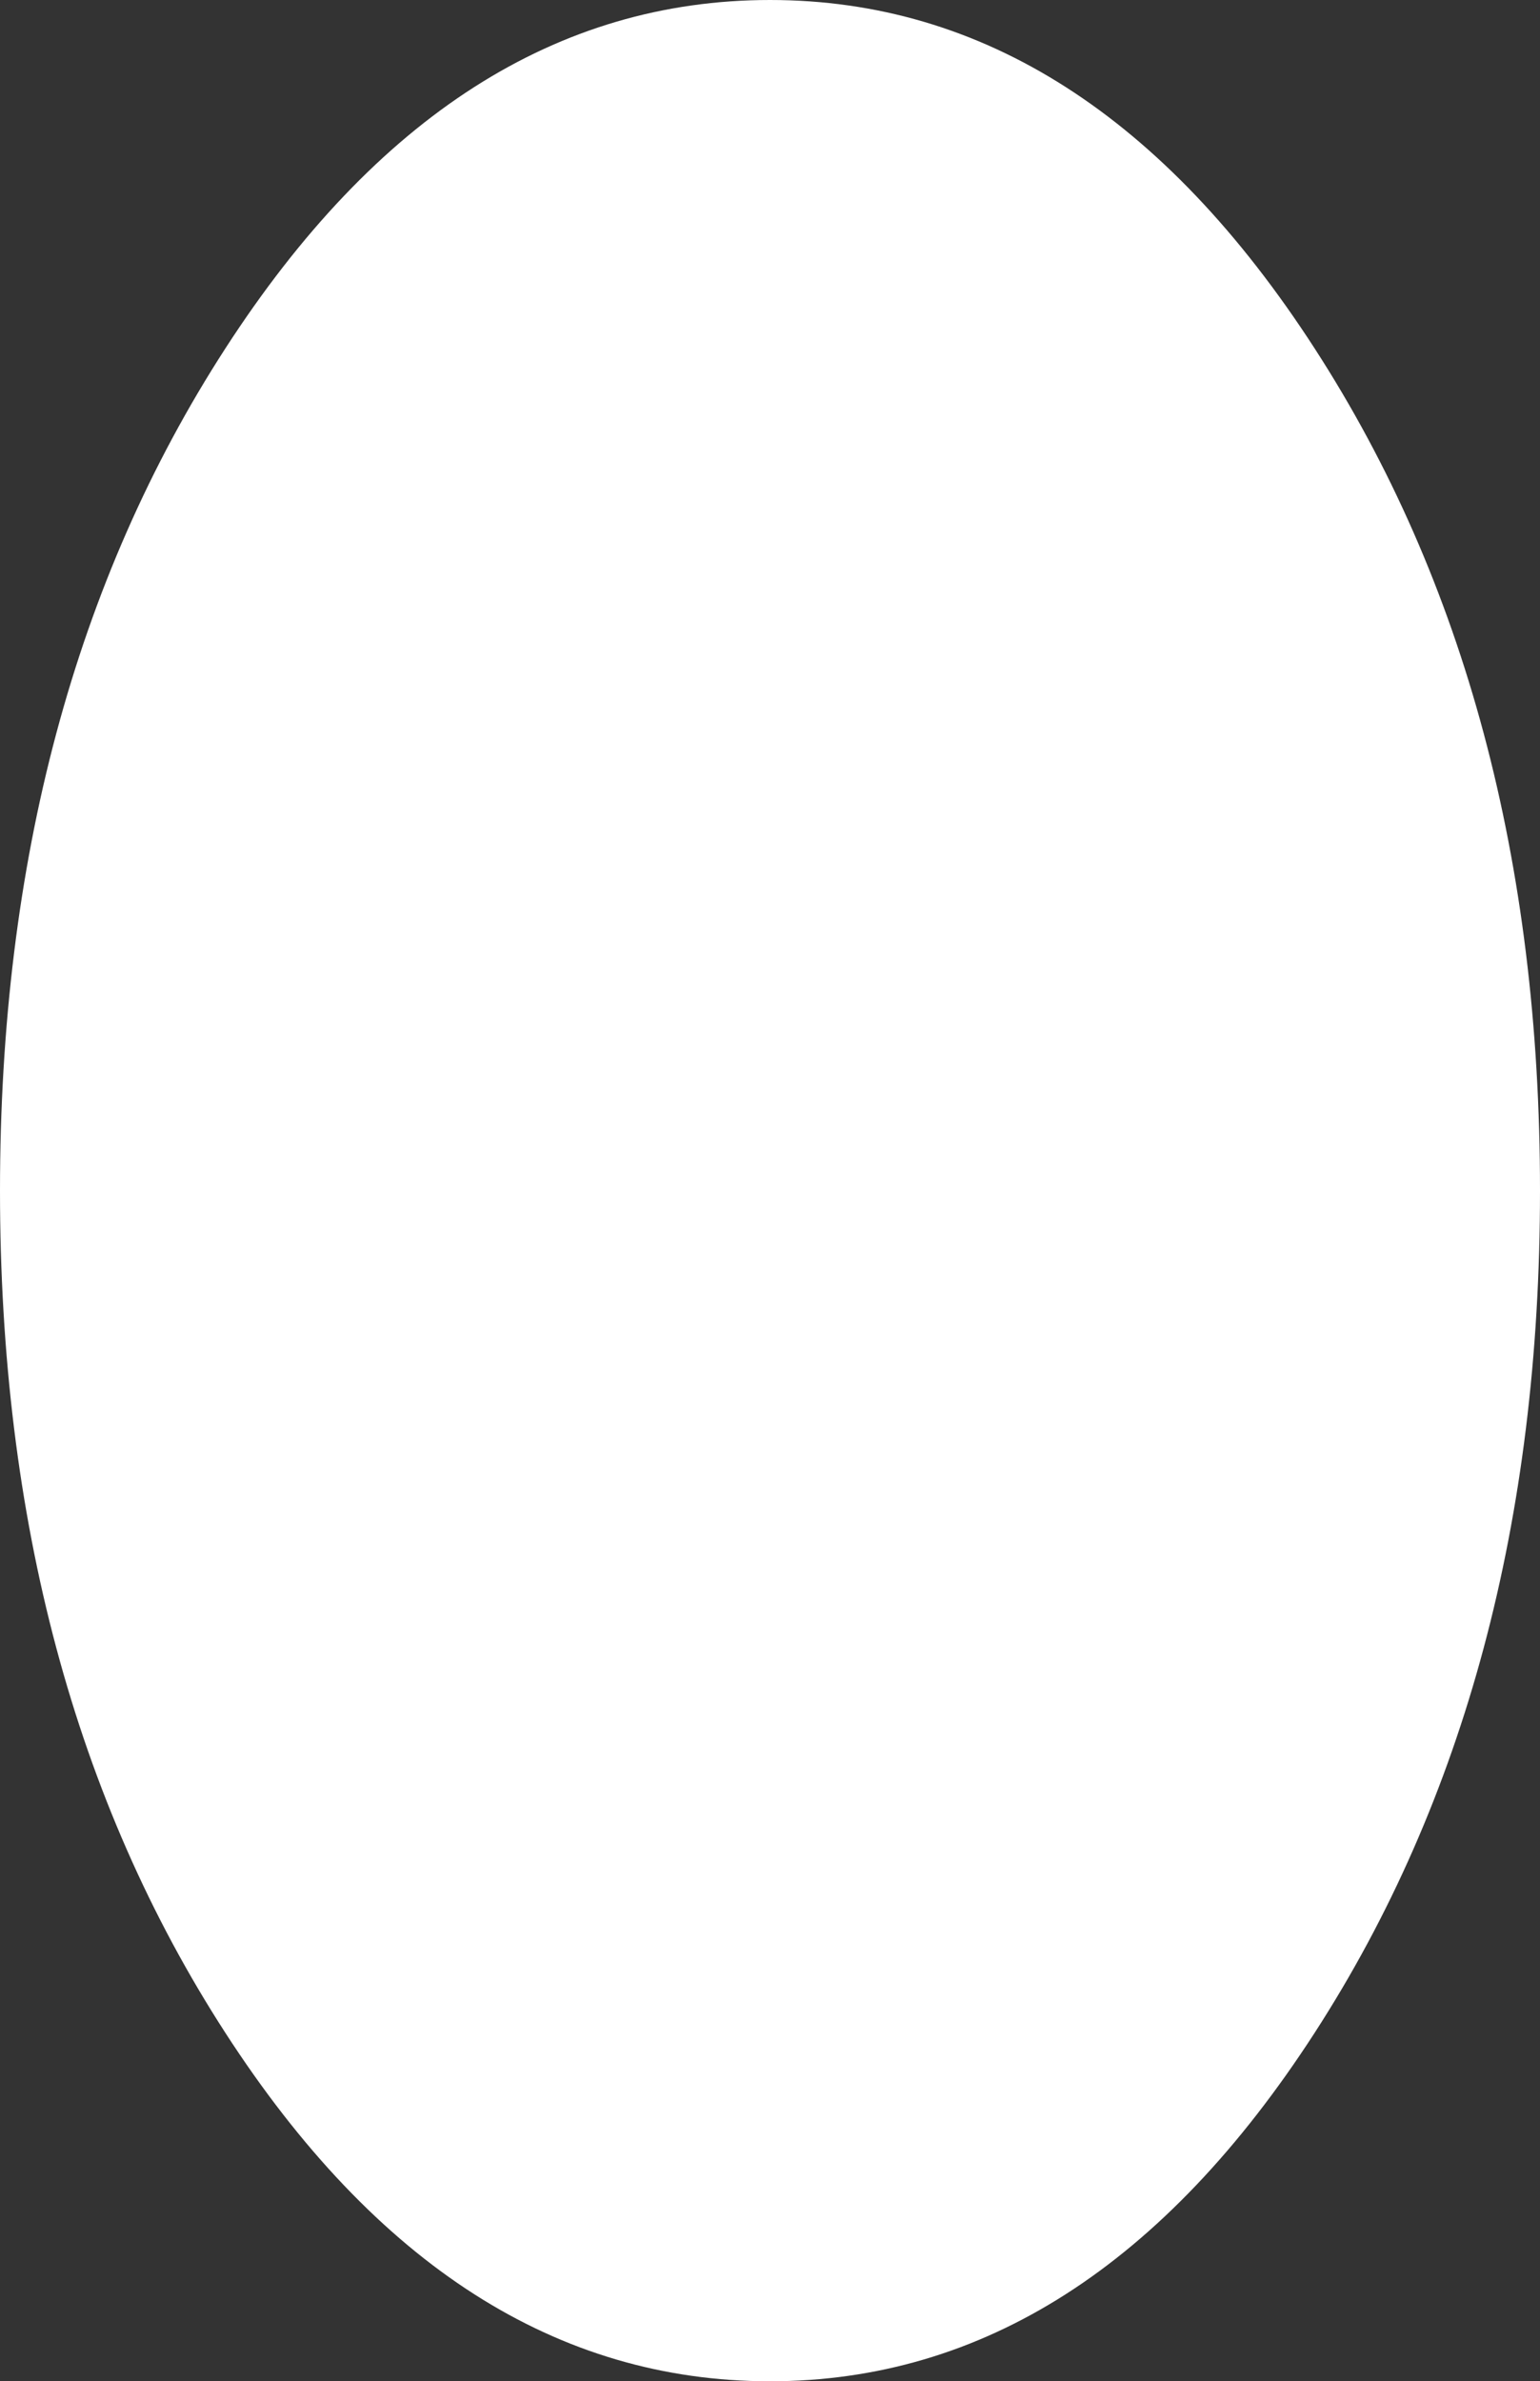 <?xml version="1.0" encoding="UTF-8" standalone="no"?>
<svg xmlns:xlink="http://www.w3.org/1999/xlink" height="86.1px" width="55.7px" xmlns="http://www.w3.org/2000/svg">
  <rect width="100%" height="100%" fill="#333333" stroke="none"/>
  <g transform="matrix(1.0, 0.0, 0.0, 1.0, 27.85, 43.05)">
    <path d="M0.0 -43.05 Q11.55 -43.05 19.7 -30.45 27.85 -17.85 27.85 0.0 27.85 17.85 19.7 30.45 11.55 43.05 0.0 43.05 -11.55 43.05 -19.7 30.45 -27.85 17.85 -27.85 0.0 -27.85 -17.85 -19.7 -30.45 -11.55 -43.05 0.0 -43.05" fill="#ffffff" fill-rule="evenodd" stroke="none"/>
  </g>
</svg>
